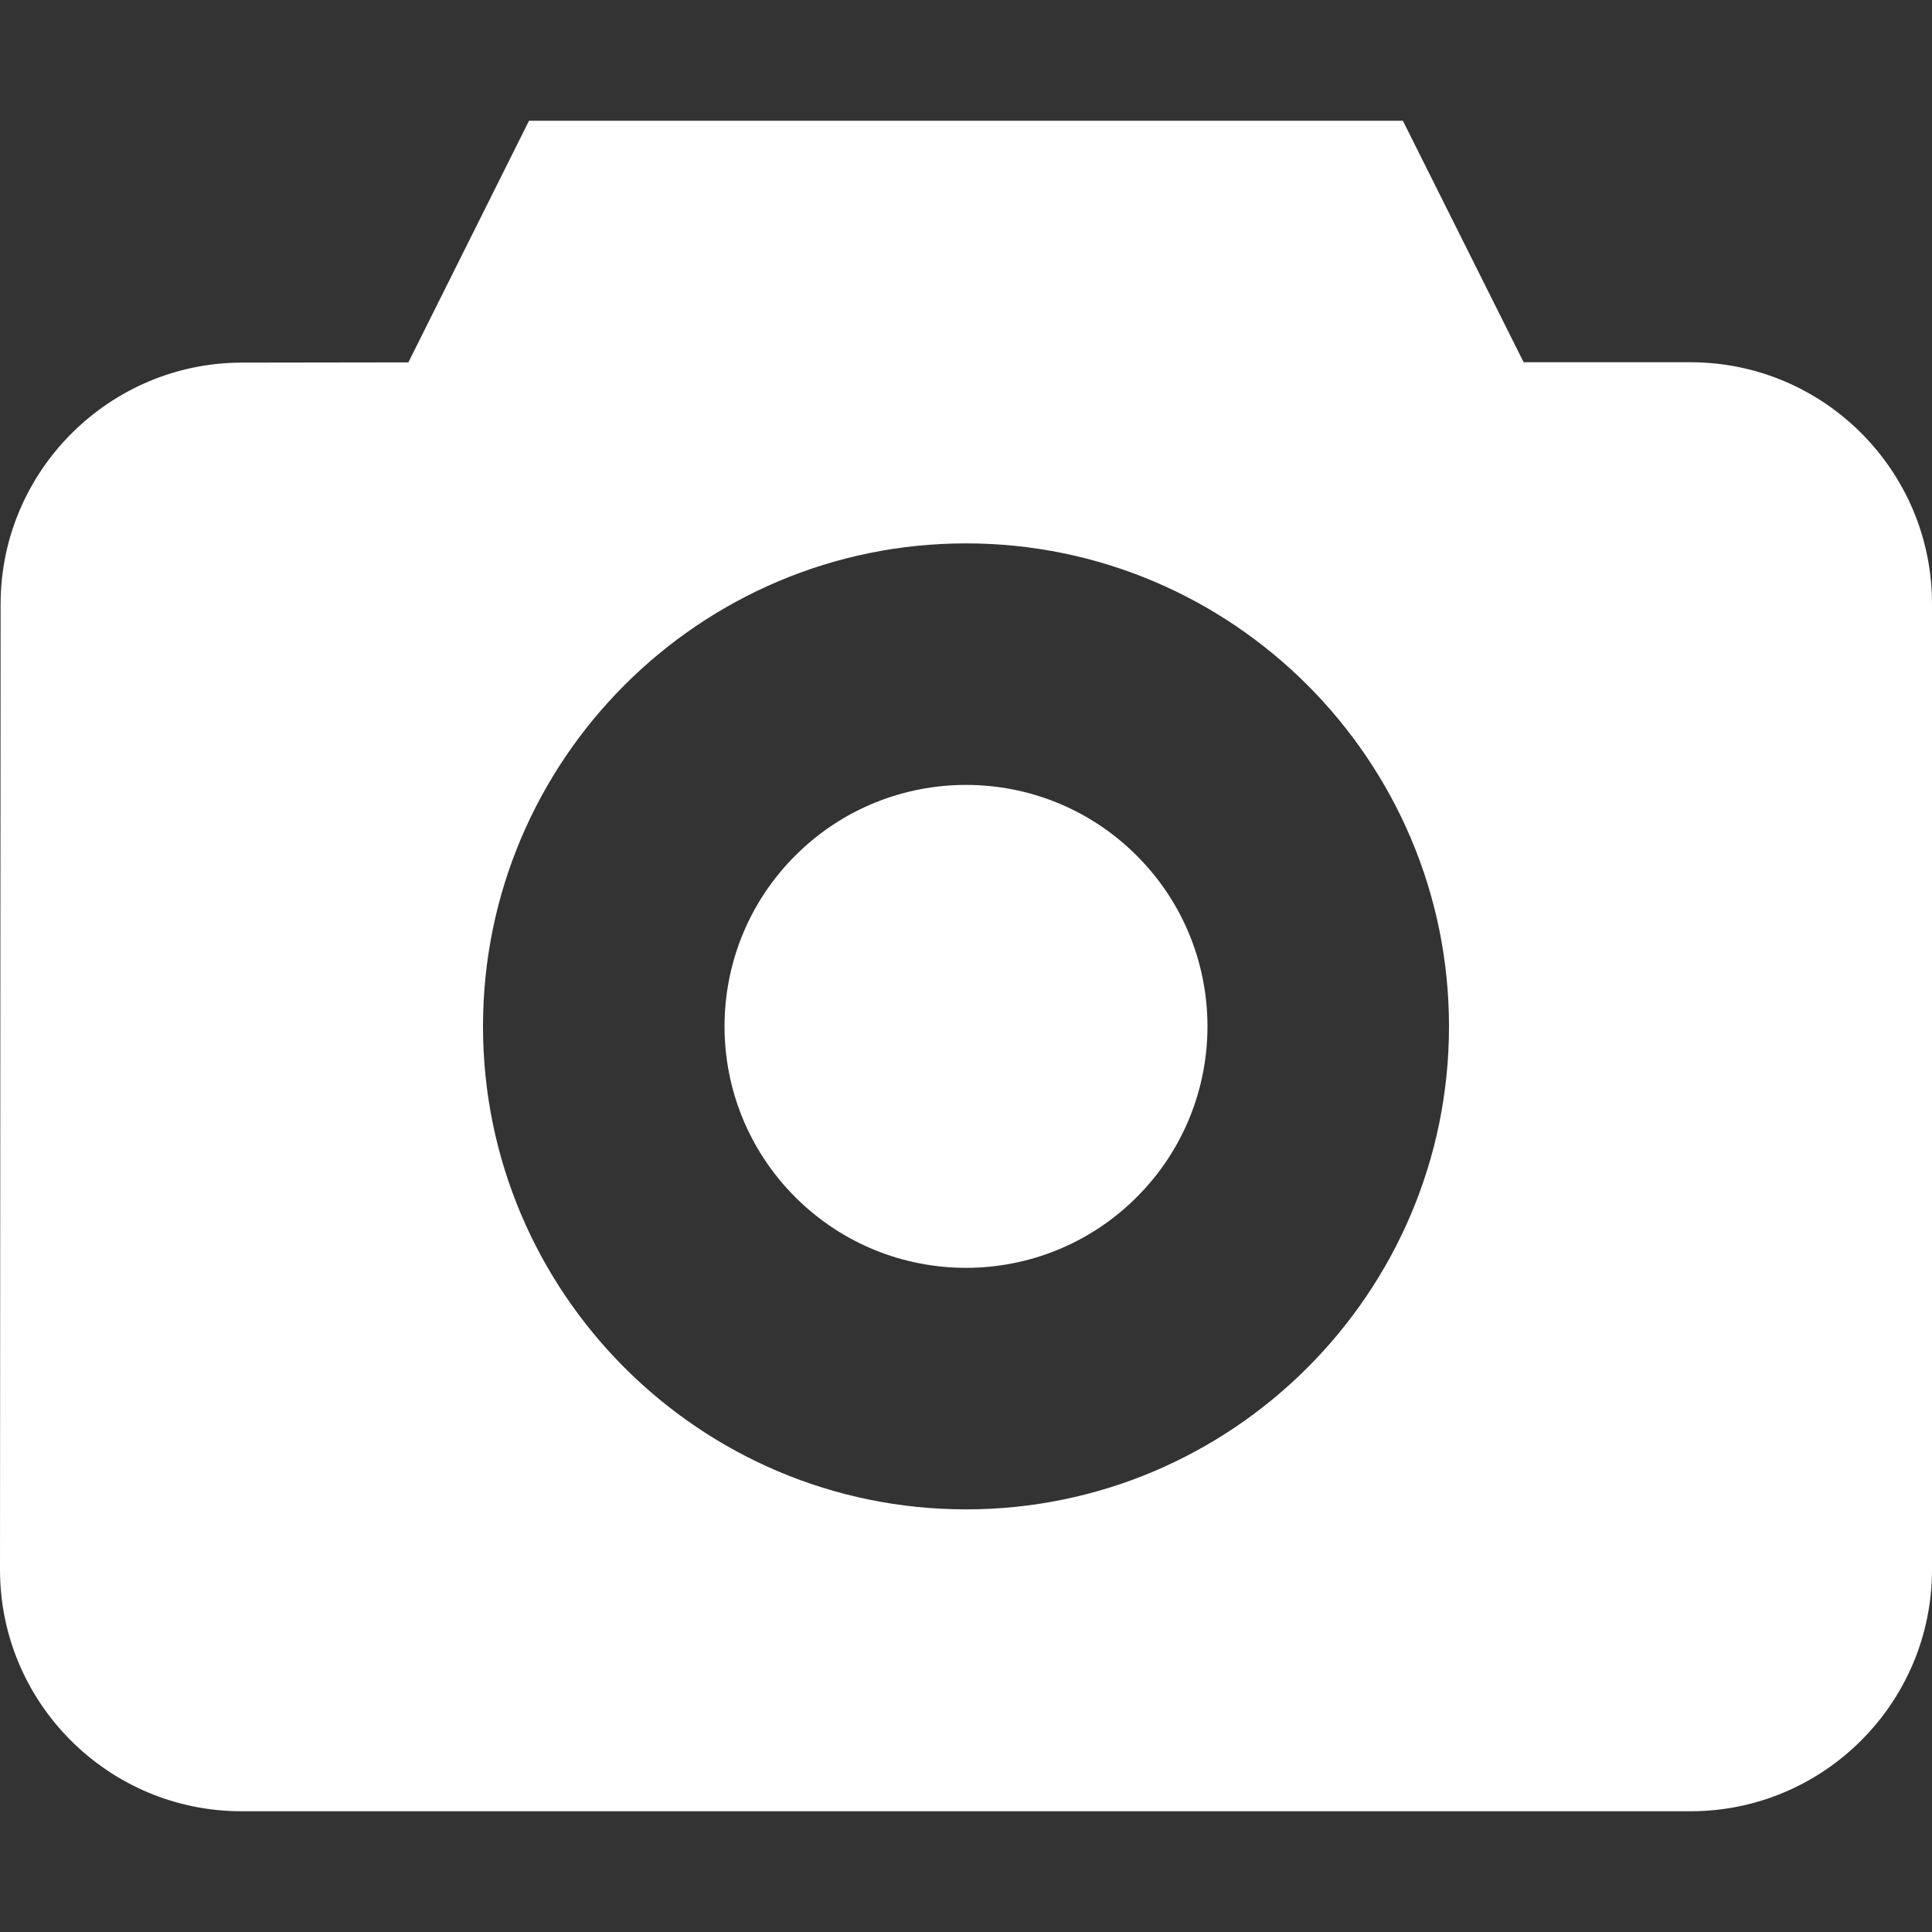<svg width="16" height="16" viewBox="0 0 16 16" fill="none" xmlns="http://www.w3.org/2000/svg">
<rect x="0" y="0" width="16" height="16" fill="#333333" stroke="none"/>
<g clip-path="url(#clip0)">
<path d="M9.414 7.086C10.195 7.867 10.195 9.133 9.414 9.914C8.633 10.695 7.367 10.695 6.586 9.914C5.805 9.133 5.805 7.867 6.586 7.086C7.367 6.305 8.633 6.305 9.414 7.086Z" fill="white"/>
<path d="M14 3H12.618L11.618 1H4.381L3.382 3.001L2.002 3.003C0.902 3.005 0.006 3.902 0.005 5.002L0 13C0 14.103 0.897 15 2 15H14C15.103 15 16 14.103 16 13V5C16 3.897 15.103 3 14 3ZM8 12.5C5.794 12.5 4 10.706 4 8.5C4 6.294 5.794 4.5 8 4.5C10.205 4.5 12 6.294 12 8.5C12 10.706 10.205 12.5 8 12.5Z" fill="white"/>
</g>
<defs>
<clipPath id="clip0">
<rect width="16" height="16" fill="white"/>
</clipPath>
</defs>
</svg>
